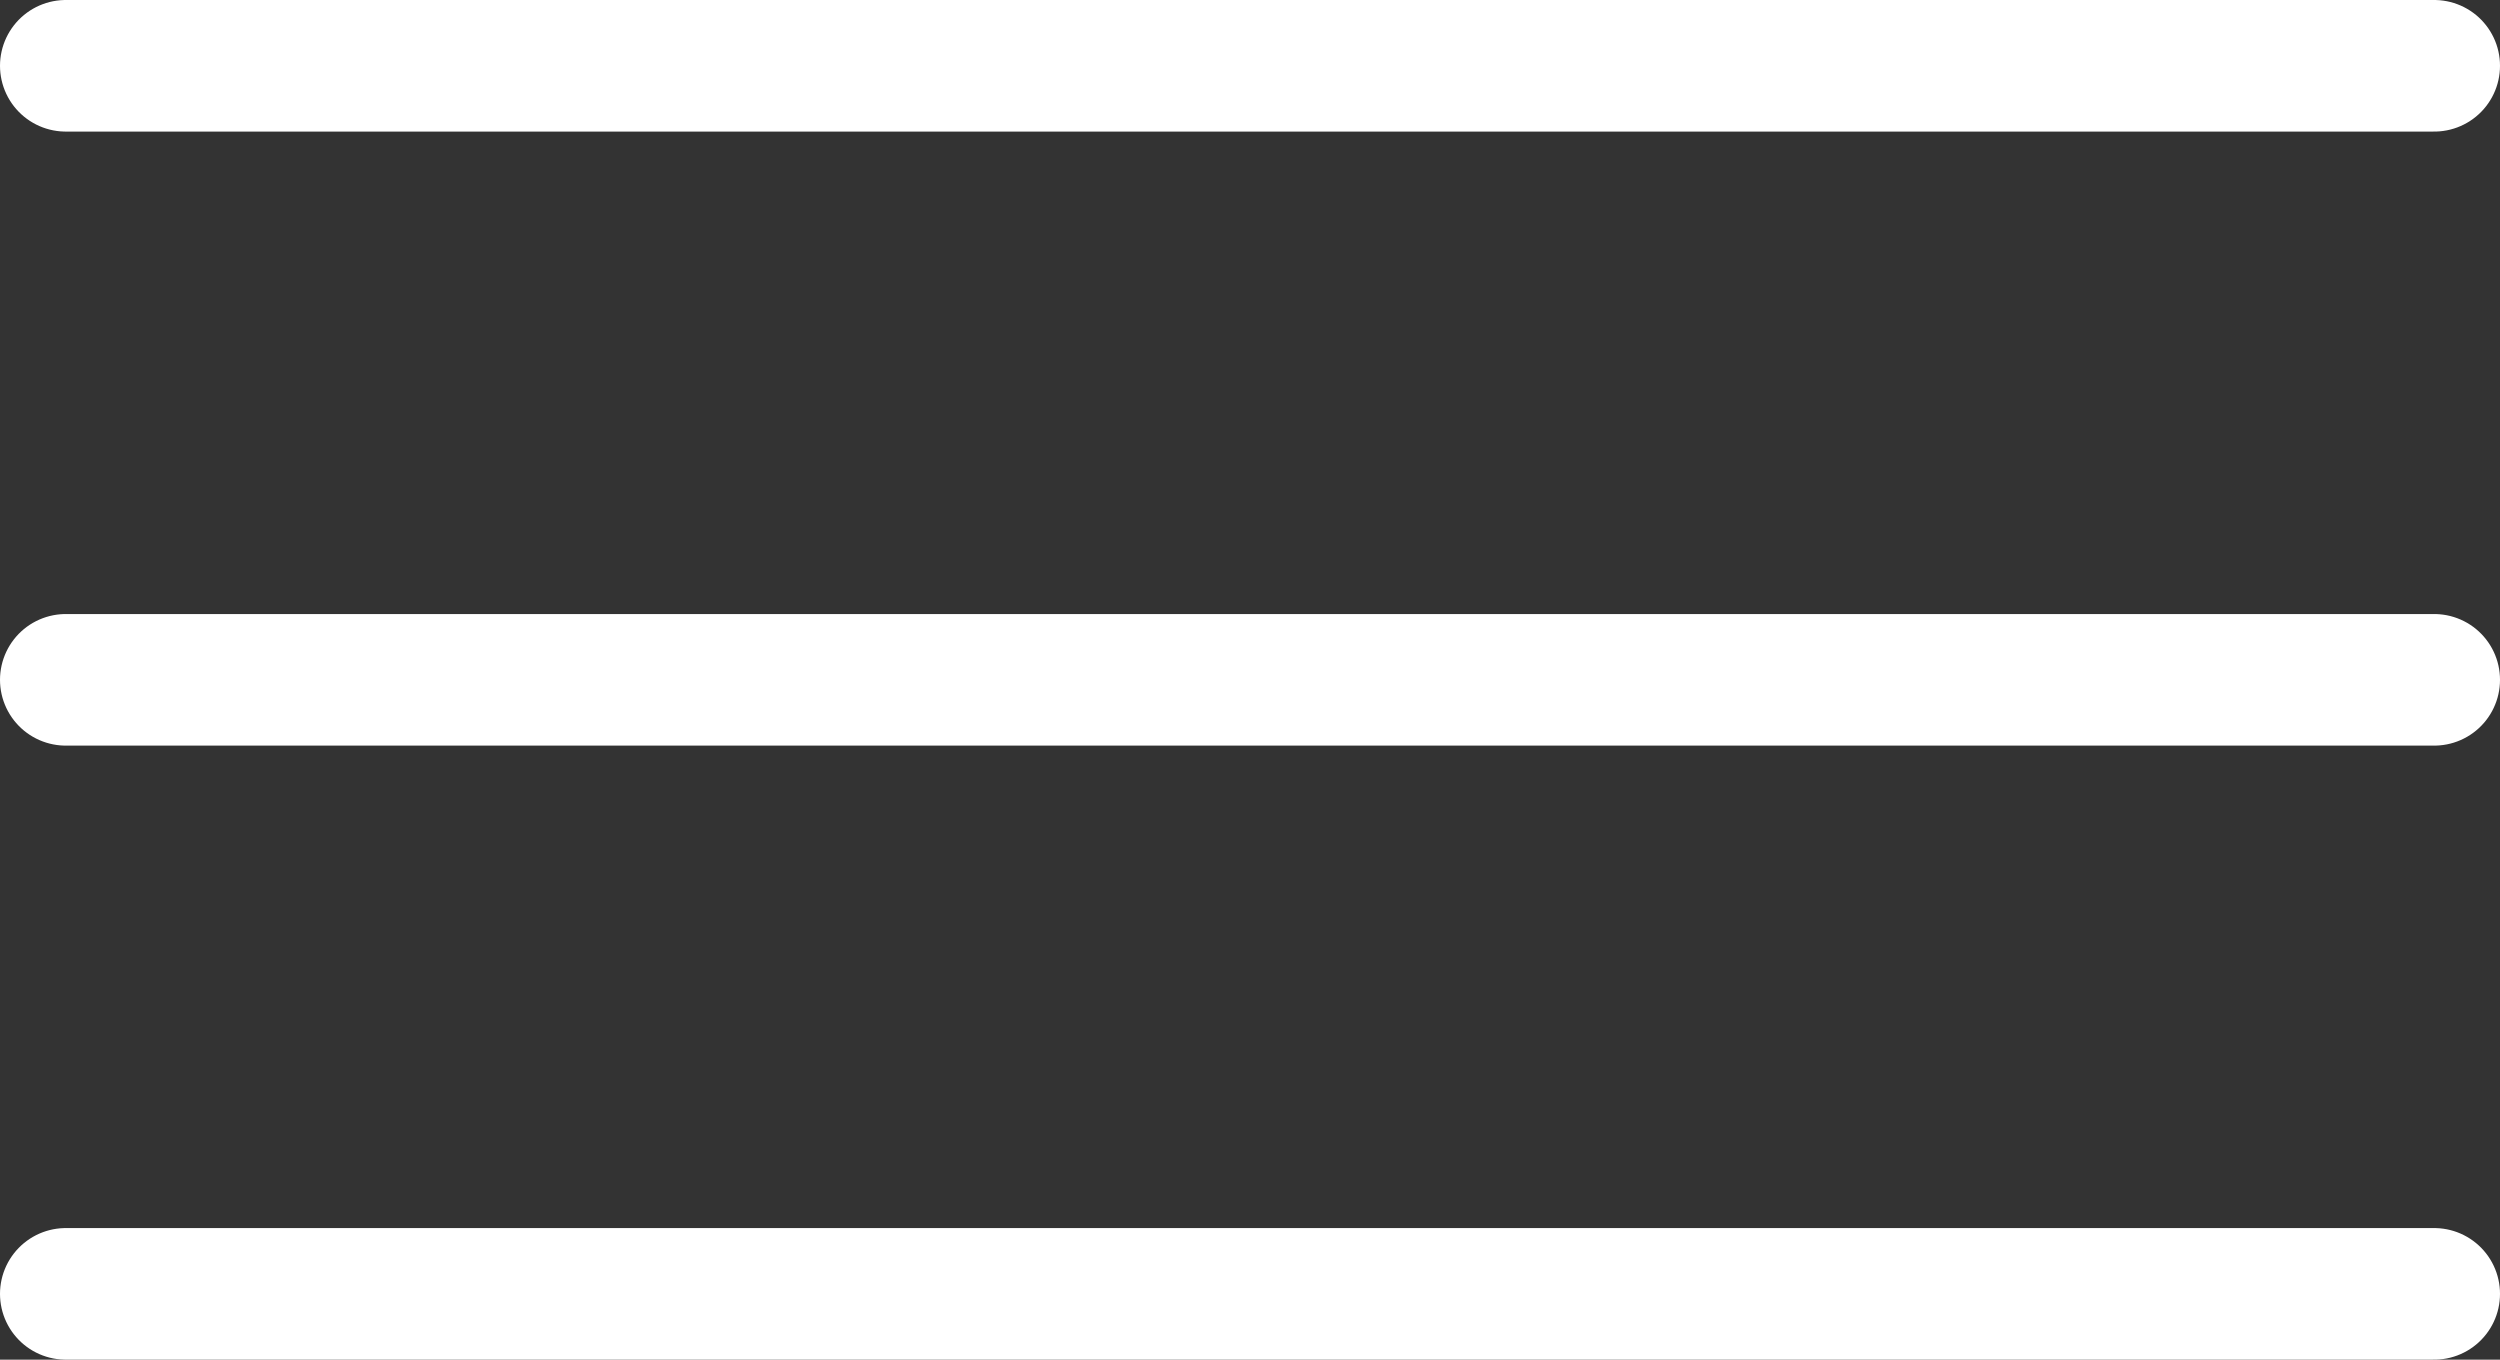 <svg xmlns="http://www.w3.org/2000/svg" width="57" height="31" viewBox="0 0 57 31">
  <rect x="0" y="0" width="57" height="31" fill="#333333" stroke="none"/>
  <g id="humberger-btn" transform="translate(-278.553 -44.852)">
    <path id="パス_536" data-name="パス 536" d="M4482.053-942.648h54" transform="translate(-4202 989)" fill="none" stroke="#fff" stroke-linecap="round" stroke-width="3"/>
    <path id="パス_537" data-name="パス 537" d="M4482.053-942.648h54" transform="translate(-4202 1003)" fill="none" stroke="#fff" stroke-linecap="round" stroke-width="3"/>
    <path id="パス_538" data-name="パス 538" d="M4482.053-942.648h54" transform="translate(-4202 1017)" fill="none" stroke="#fff" stroke-linecap="round" stroke-width="3"/>
  </g>
</svg>

